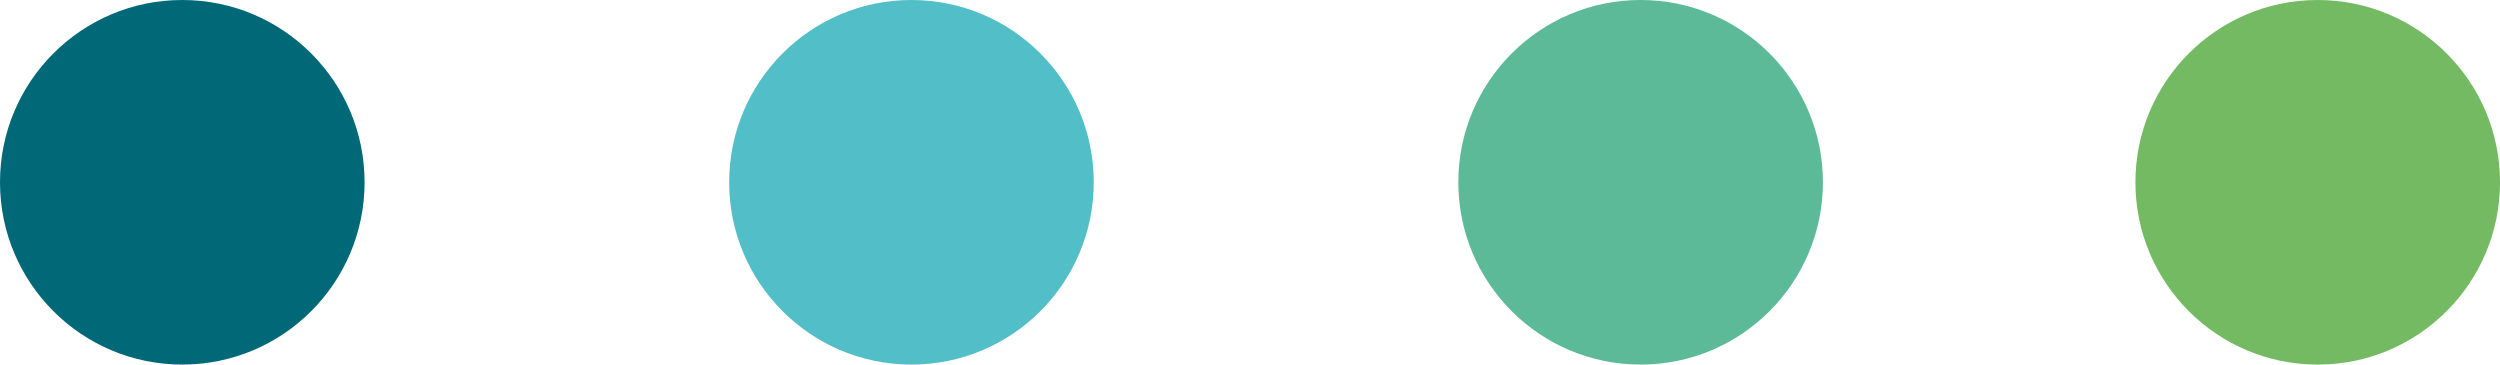 <svg width="48" height="7" viewBox="0 0 48 7" fill="none" xmlns="http://www.w3.org/2000/svg">
<circle cx="3.5" cy="3.5" r="3.5" transform="rotate(-90 3.5 3.5)" fill="#006877"/>
<circle cx="17.5" cy="3.5" r="3.5" transform="rotate(-90 17.5 3.5)" fill="#52BEC7"/>
<circle cx="31.5" cy="3.5" r="3.5" transform="rotate(-90 31.5 3.5)" fill="#5CBA99"/>
<circle cx="44.5" cy="3.5" r="3.5" transform="rotate(-90 44.5 3.5)" fill="#73BA62"/>
</svg>
